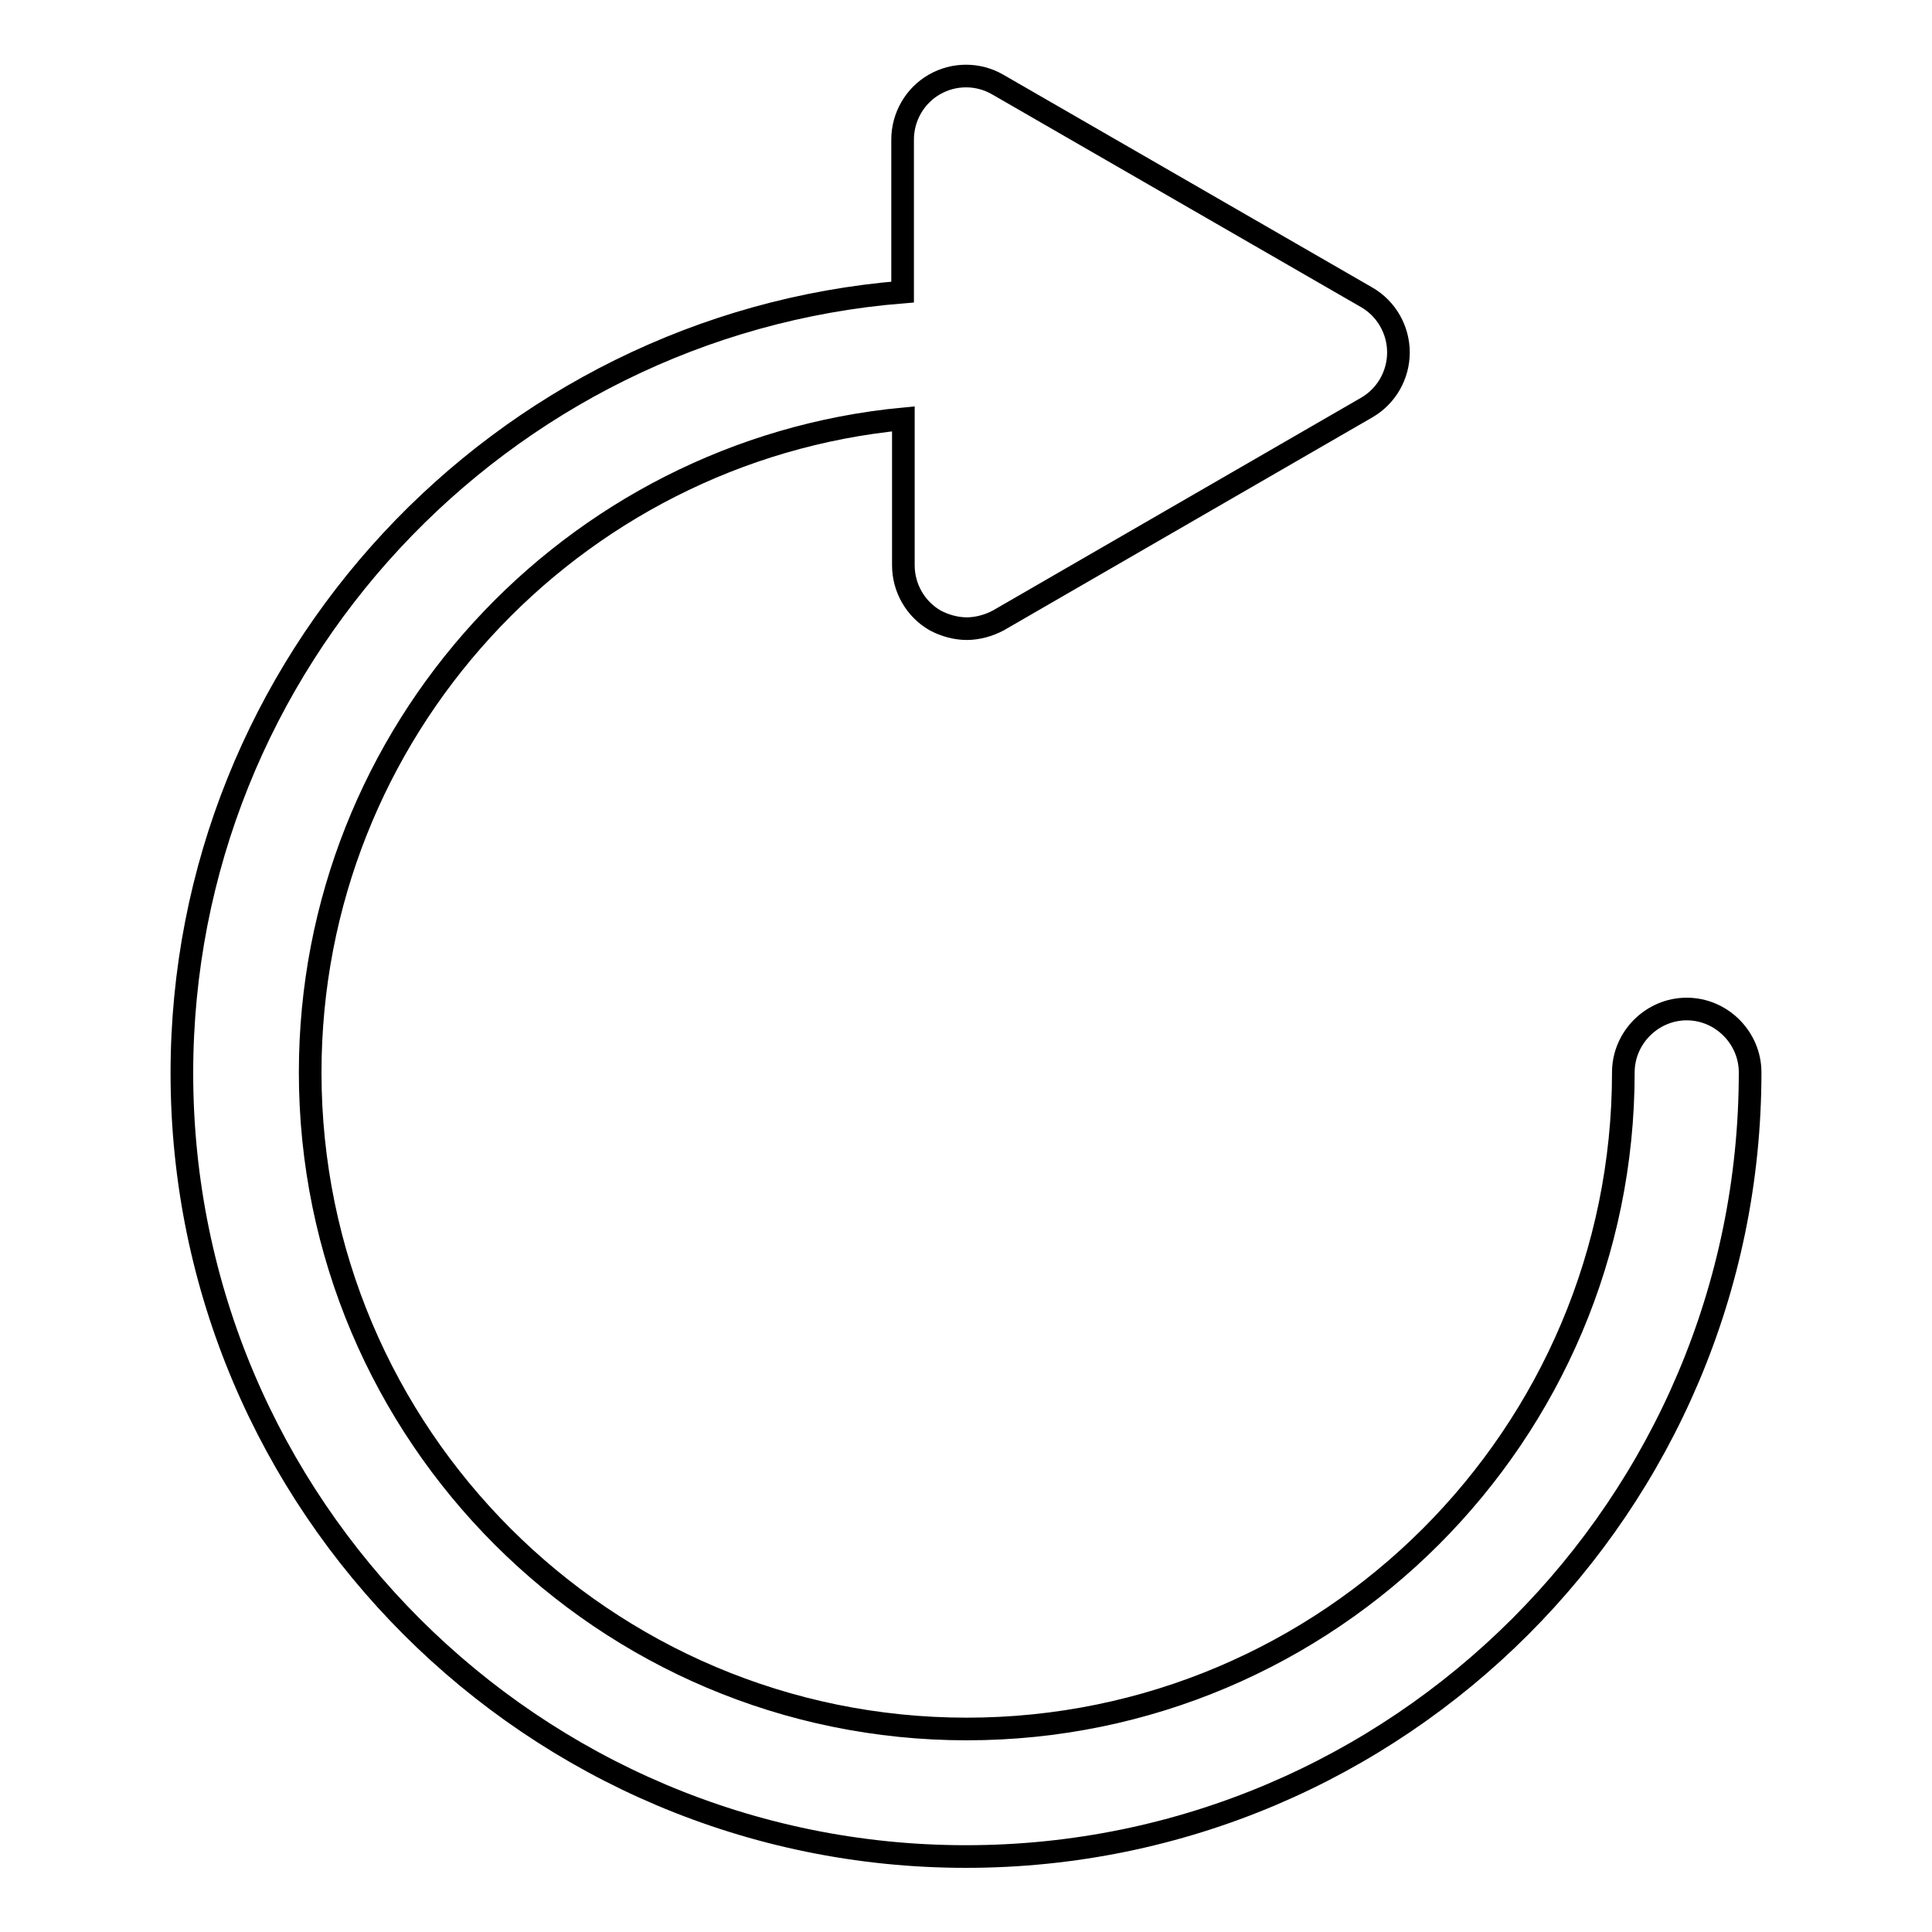 <?xml version="1.0" encoding="utf-8"?>
<!-- Svg Vector Icons : http://www.onlinewebfonts.com/icon -->
<!DOCTYPE svg PUBLIC "-//W3C//DTD SVG 1.1//EN" "http://www.w3.org/Graphics/SVG/1.1/DTD/svg11.dtd">
<svg version="1.1" xmlns="http://www.w3.org/2000/svg" xmlns:xlink="http://www.w3.org/1999/xlink" x="0px" y="0px" viewBox="0 0 256 256" enable-background="new 0 0 256 256" xml:space="preserve">
<g><g><g><path stroke-width="3" fill-opacity="0" stroke="#000000"  d="M223.5,133.7c-4.6,0-8.4,3.8-8.4,8.4c0,48-39,87-87,87s-87-39-87-87c0-45.2,34.6-82.4,78.6-86.6v19.4c0,3,1.6,5.8,4.2,7.3c1.3,0.7,2.8,1.1,4.2,1.1s2.9-0.4,4.2-1.1L181.1,54c2.6-1.5,4.2-4.3,4.2-7.3s-1.6-5.8-4.2-7.3l-48.9-28.2c-2.6-1.5-5.8-1.5-8.4,0c-2.6,1.5-4.2,4.3-4.2,7.3v20.2c-53.3,4.3-95.5,49.1-95.5,103.5C24.1,199.4,70.7,246,128,246s103.9-46.6,103.9-103.9C231.9,137.5,228.1,133.7,223.5,133.7z"/></g><g></g><g></g><g></g><g></g><g></g><g></g><g></g><g></g><g></g><g></g><g></g><g></g><g></g><g></g><g></g></g></g>
</svg>
